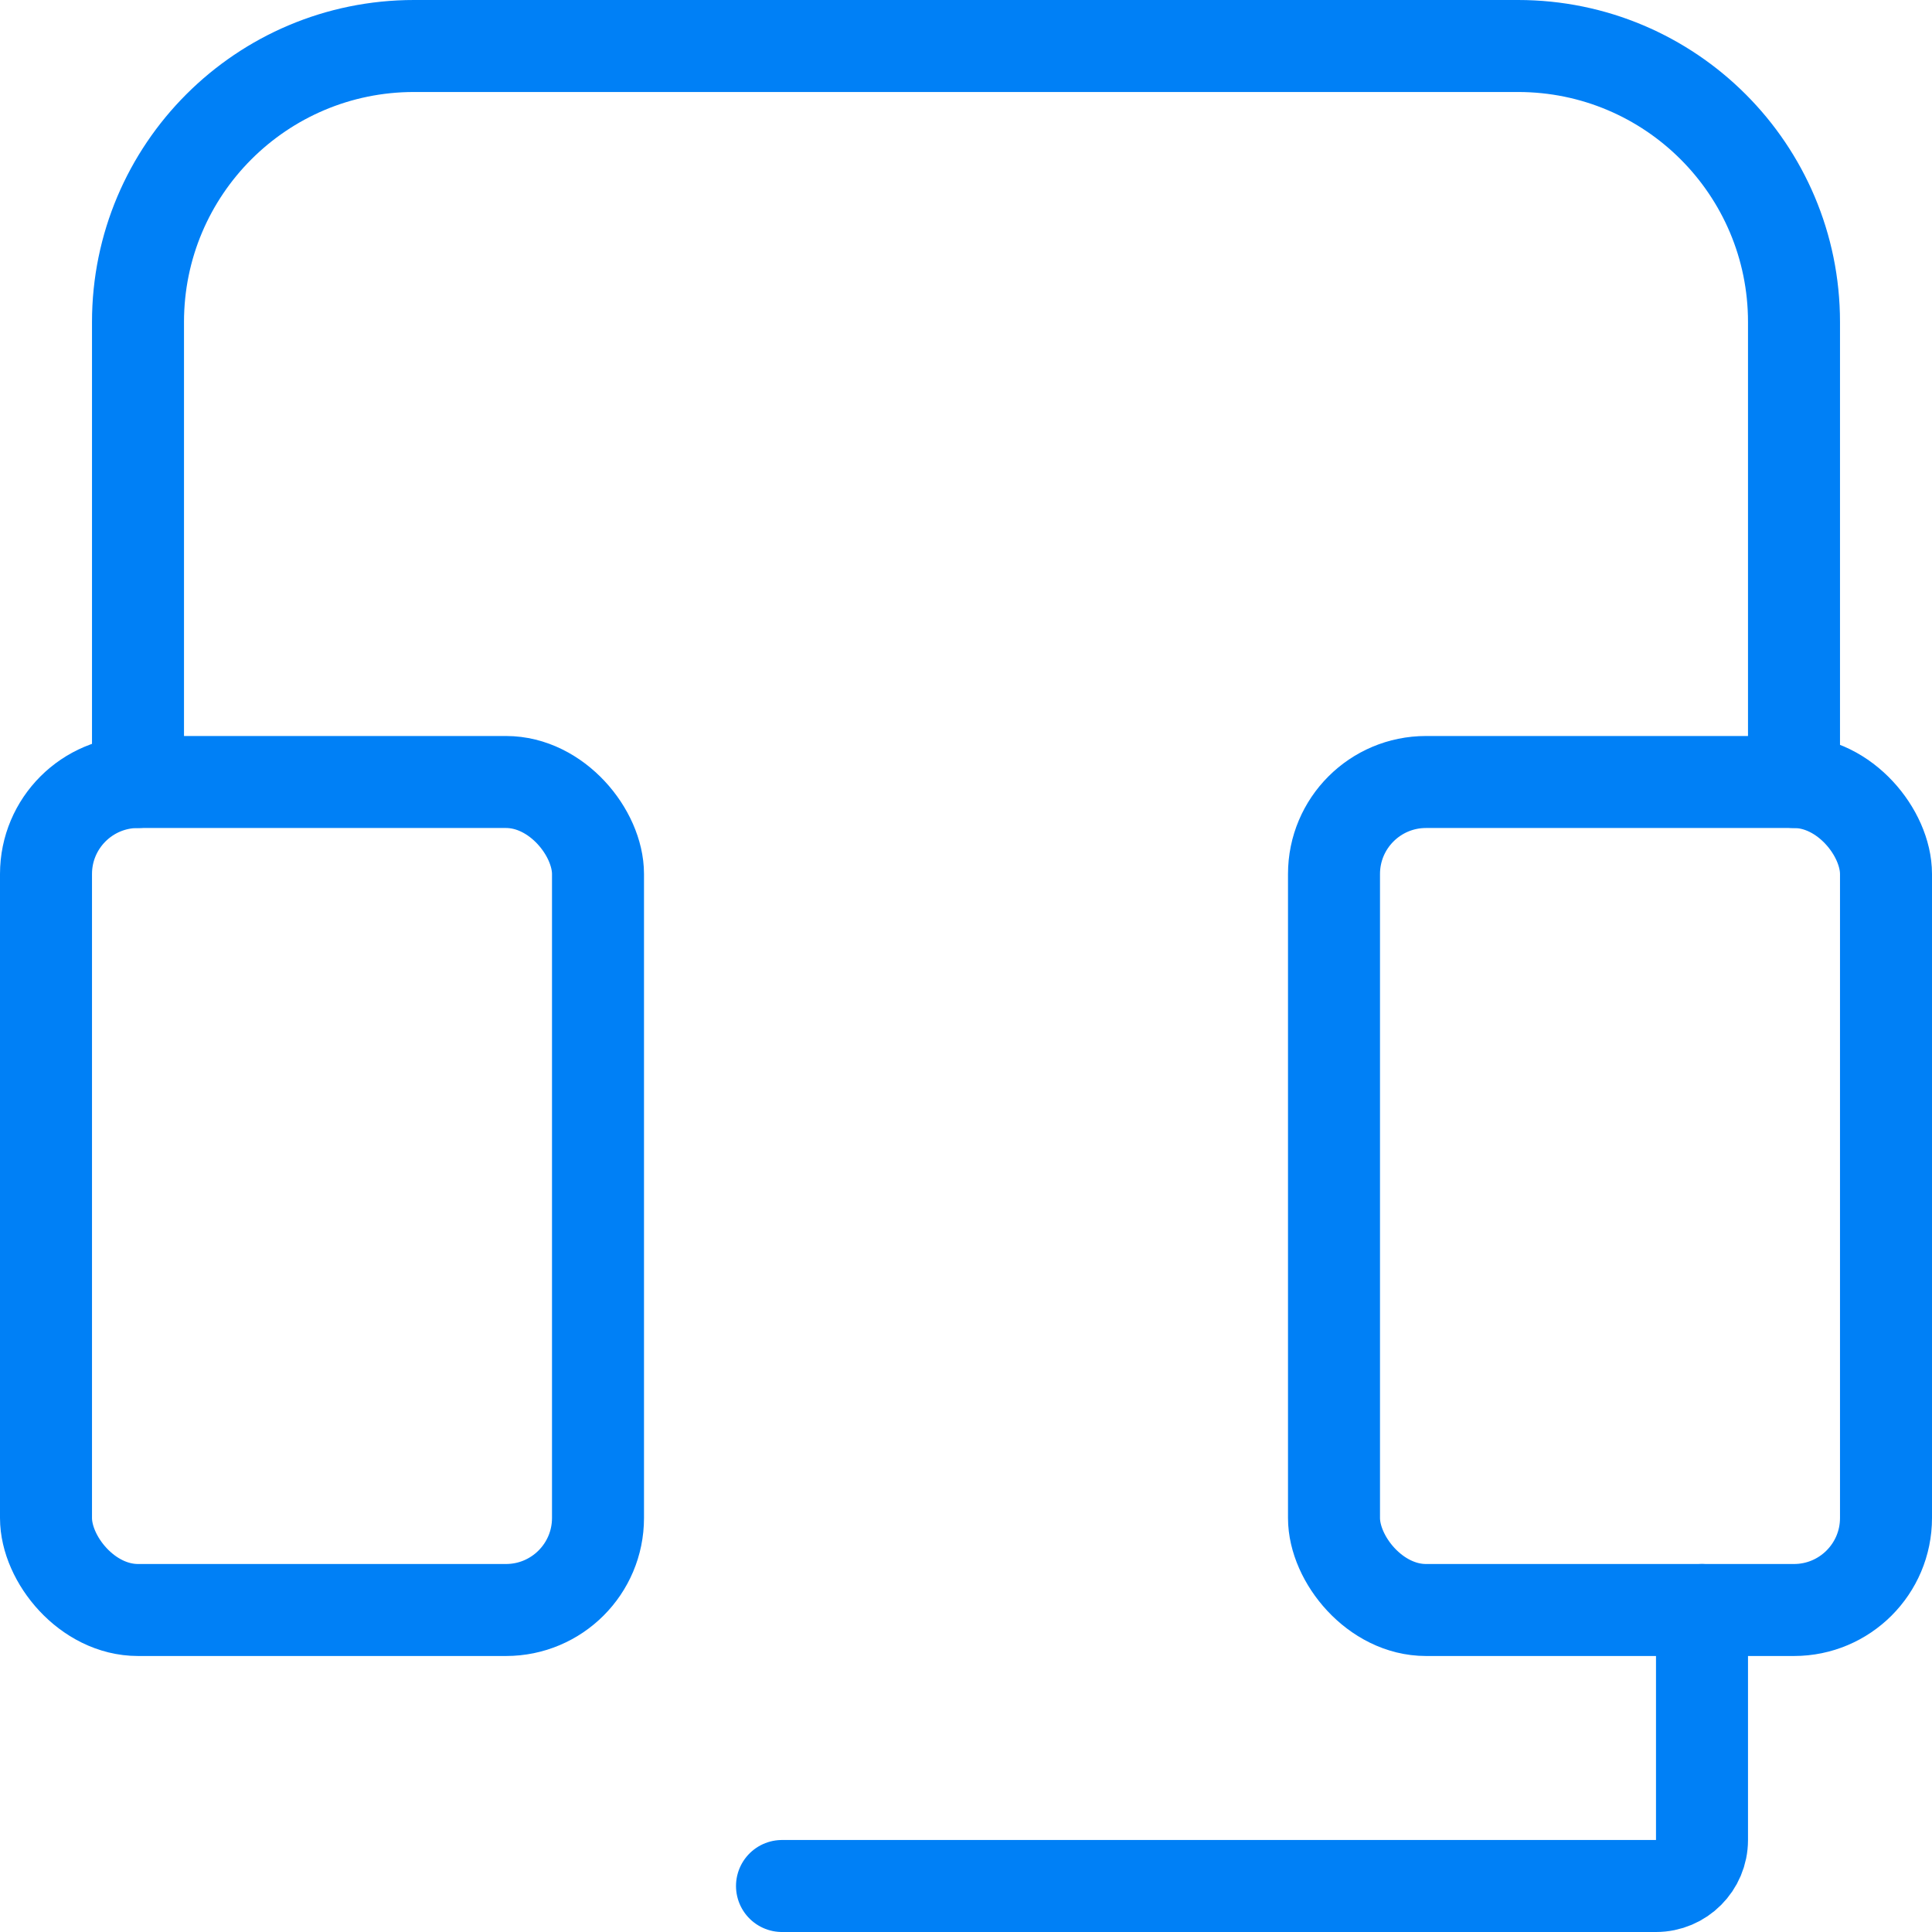 <svg width="42" height="42" viewBox="0 0 42 42" fill="none" xmlns="http://www.w3.org/2000/svg">
<g id="customer service">
<path id="Vector 8819" d="M3 17V7C3 3.686 5.686 1 9 1H33C36.314 1 39 3.686 39 7V17" stroke="#0080F6" stroke-width="2" stroke-linecap="round" stroke-linejoin="round"/>
<rect id="Rectangle 978" x="1" y="17" width="12" height="18" rx="2" stroke="#0080F6" stroke-width="2" stroke-linecap="round" stroke-linejoin="round"/>
<rect id="Rectangle 978_2" x="29" y="17" width="12" height="18" rx="2" stroke="#0080F6" stroke-width="2" stroke-linecap="round" stroke-linejoin="round"/>
<path id="Vector 8820" d="M17 41H36C36.552 41 37 40.552 37 40V35" stroke="#0080F6" stroke-width="2" stroke-linecap="round" stroke-linejoin="round"/>
</g>
</svg>

